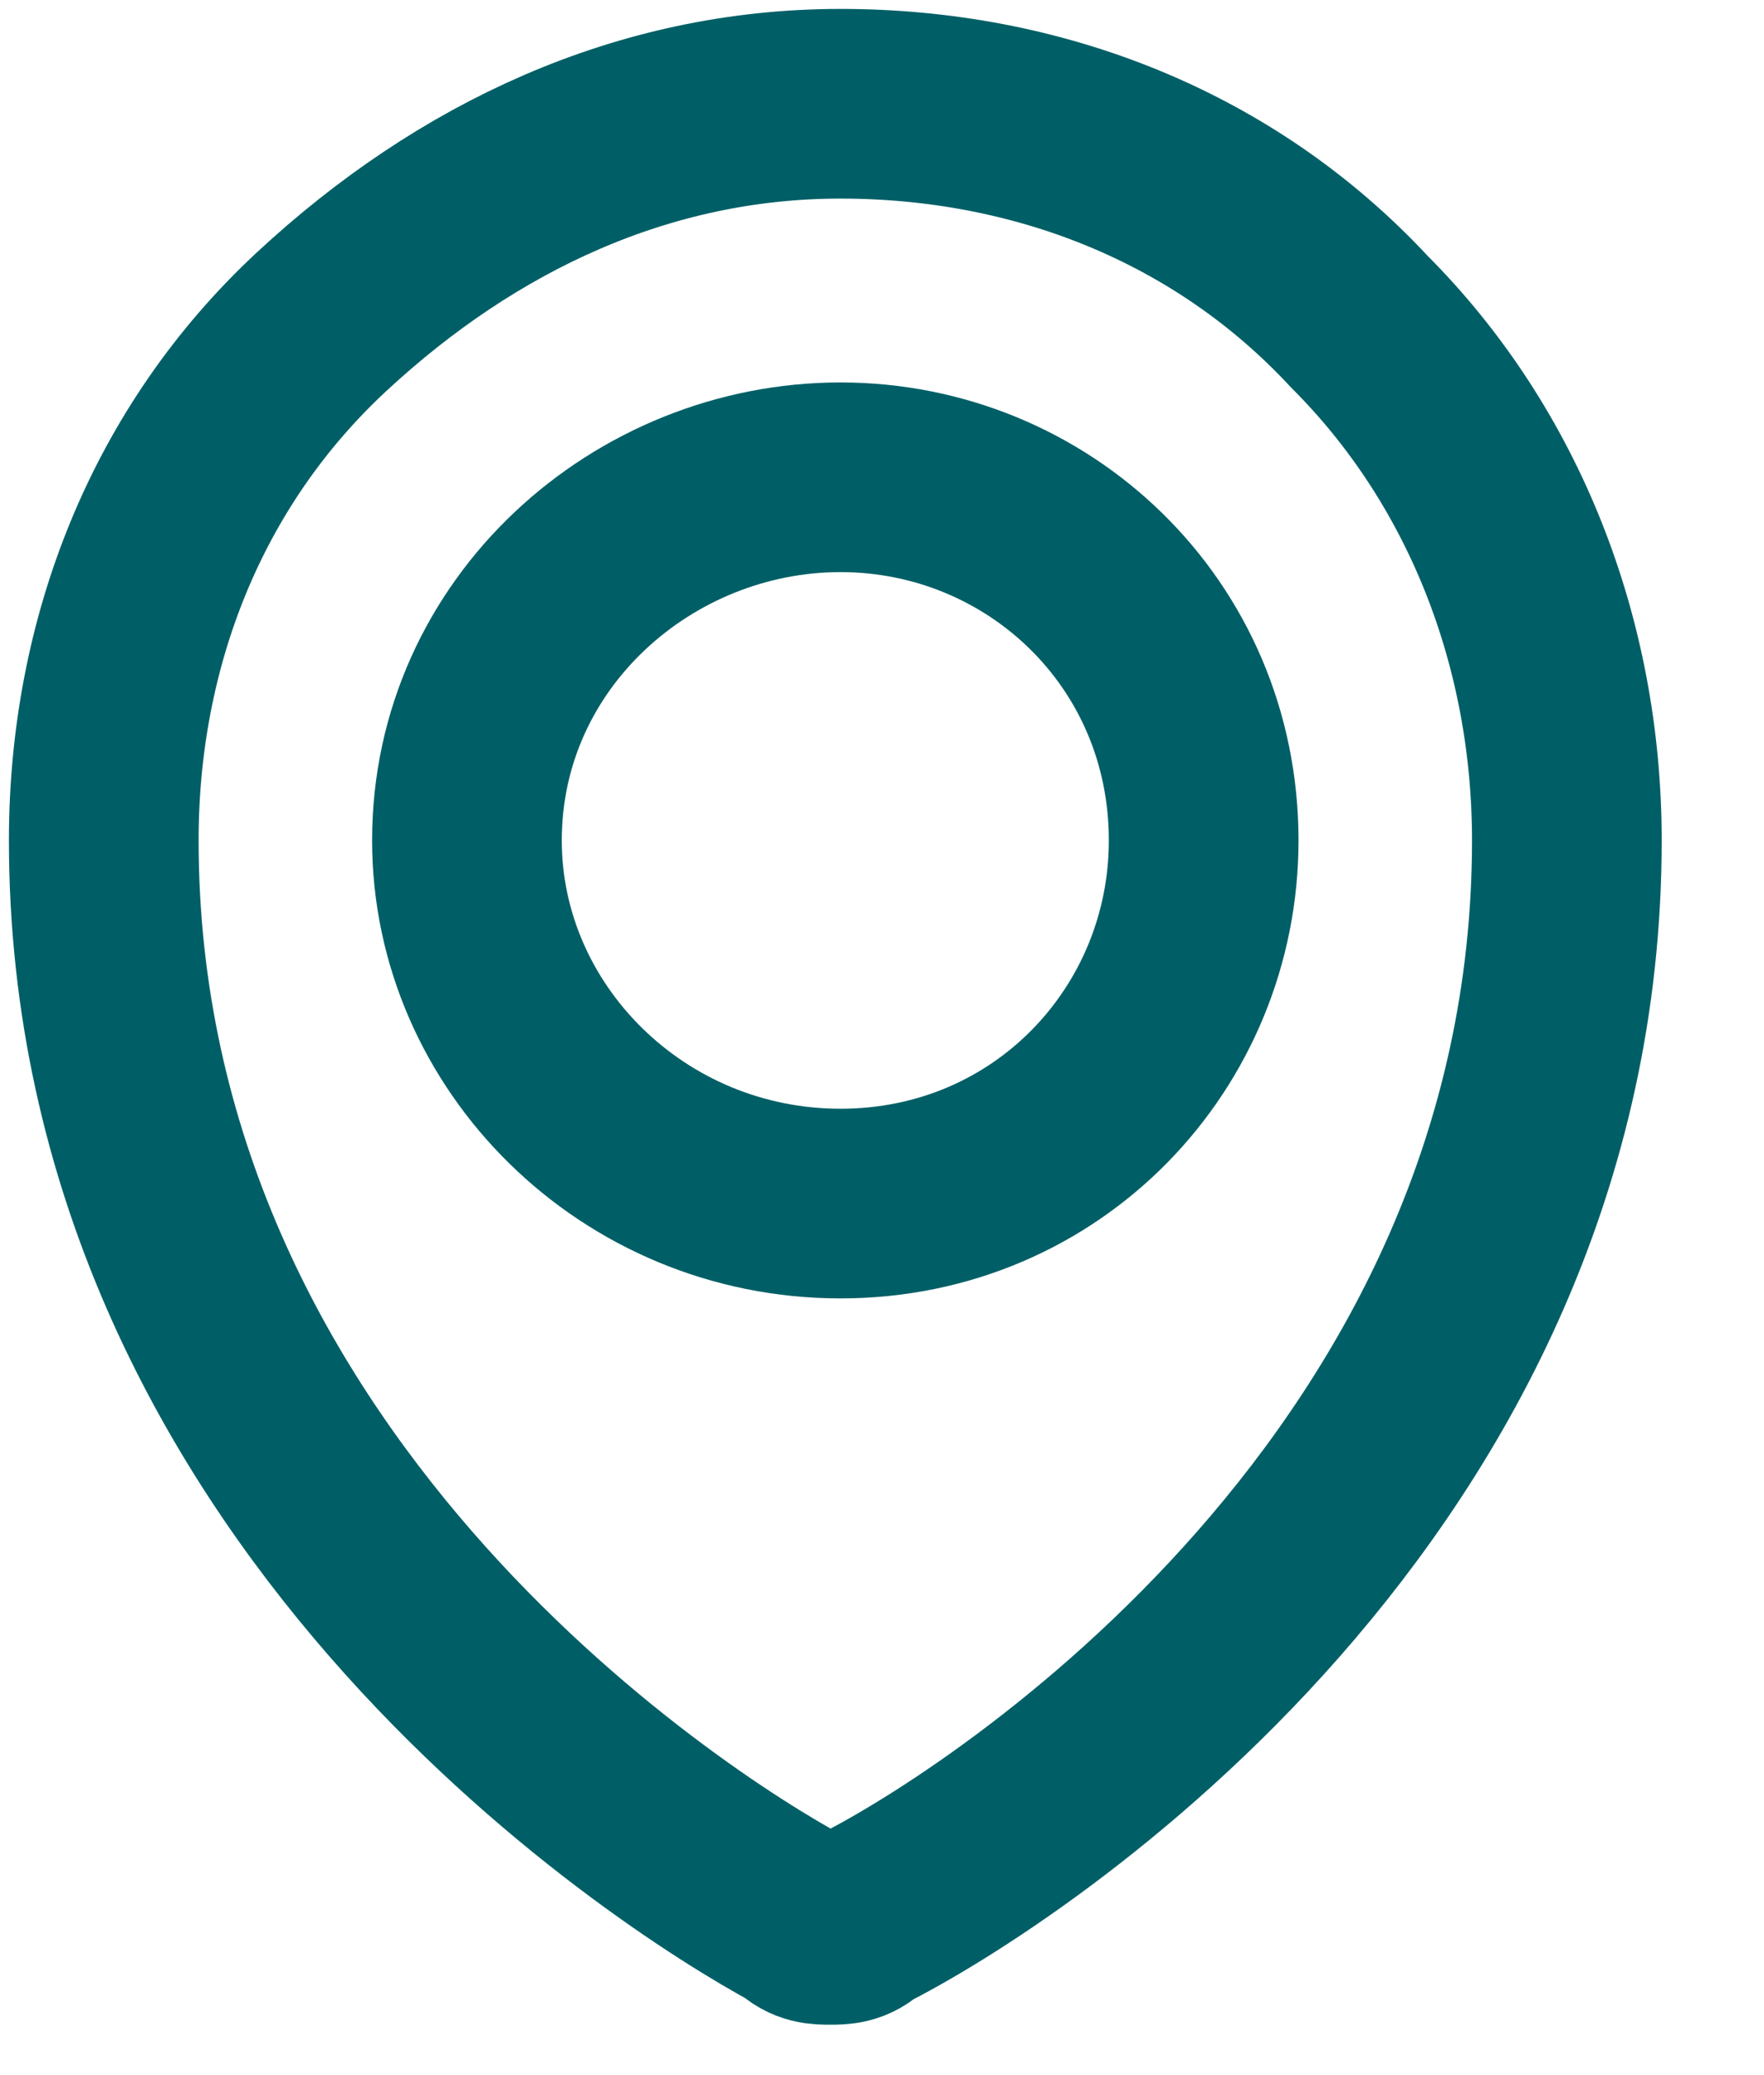 <?xml version="1.0" encoding="utf-8"?>
<!-- Generator: Adobe Illustrator 26.0.2, SVG Export Plug-In . SVG Version: 6.00 Build 0)  -->
<svg version="1.1" id="Layer_1" xmlns="http://www.w3.org/2000/svg" xmlns:xlink="http://www.w3.org/1999/xlink" x="0px" y="0px"
	 viewBox="0 0 17 20" style="enable-background:new 0 0 17 20;" xml:space="preserve">
<style type="text/css">
	.st0{fill:none;stroke:#005F66;stroke-width:1.828;stroke-linecap:round;stroke-linejoin:round;}
</style>
<path class="st0" d="M8.1,11.6c2,0,3.5-1.6,3.5-3.5c0-2-1.6-3.5-3.5-3.5S4.5,6.1,4.5,8.1C4.5,10,6.1,11.6,8.1,11.6z"/>
<path class="st0" d="M15.1,8.1c0,6.2-5.4,9.7-6.8,10.4c-0.1,0.1-0.2,0.1-0.3,0.1c-0.1,0-0.2,0-0.3-0.1C6.4,17.8,1,14.3,1,8.1
	c0-1.9,0.7-3.7,2.1-5S6.2,1,8.1,1s3.7,0.7,5,2.1C14.4,4.4,15.1,6.2,15.1,8.1z"/>
</svg>
